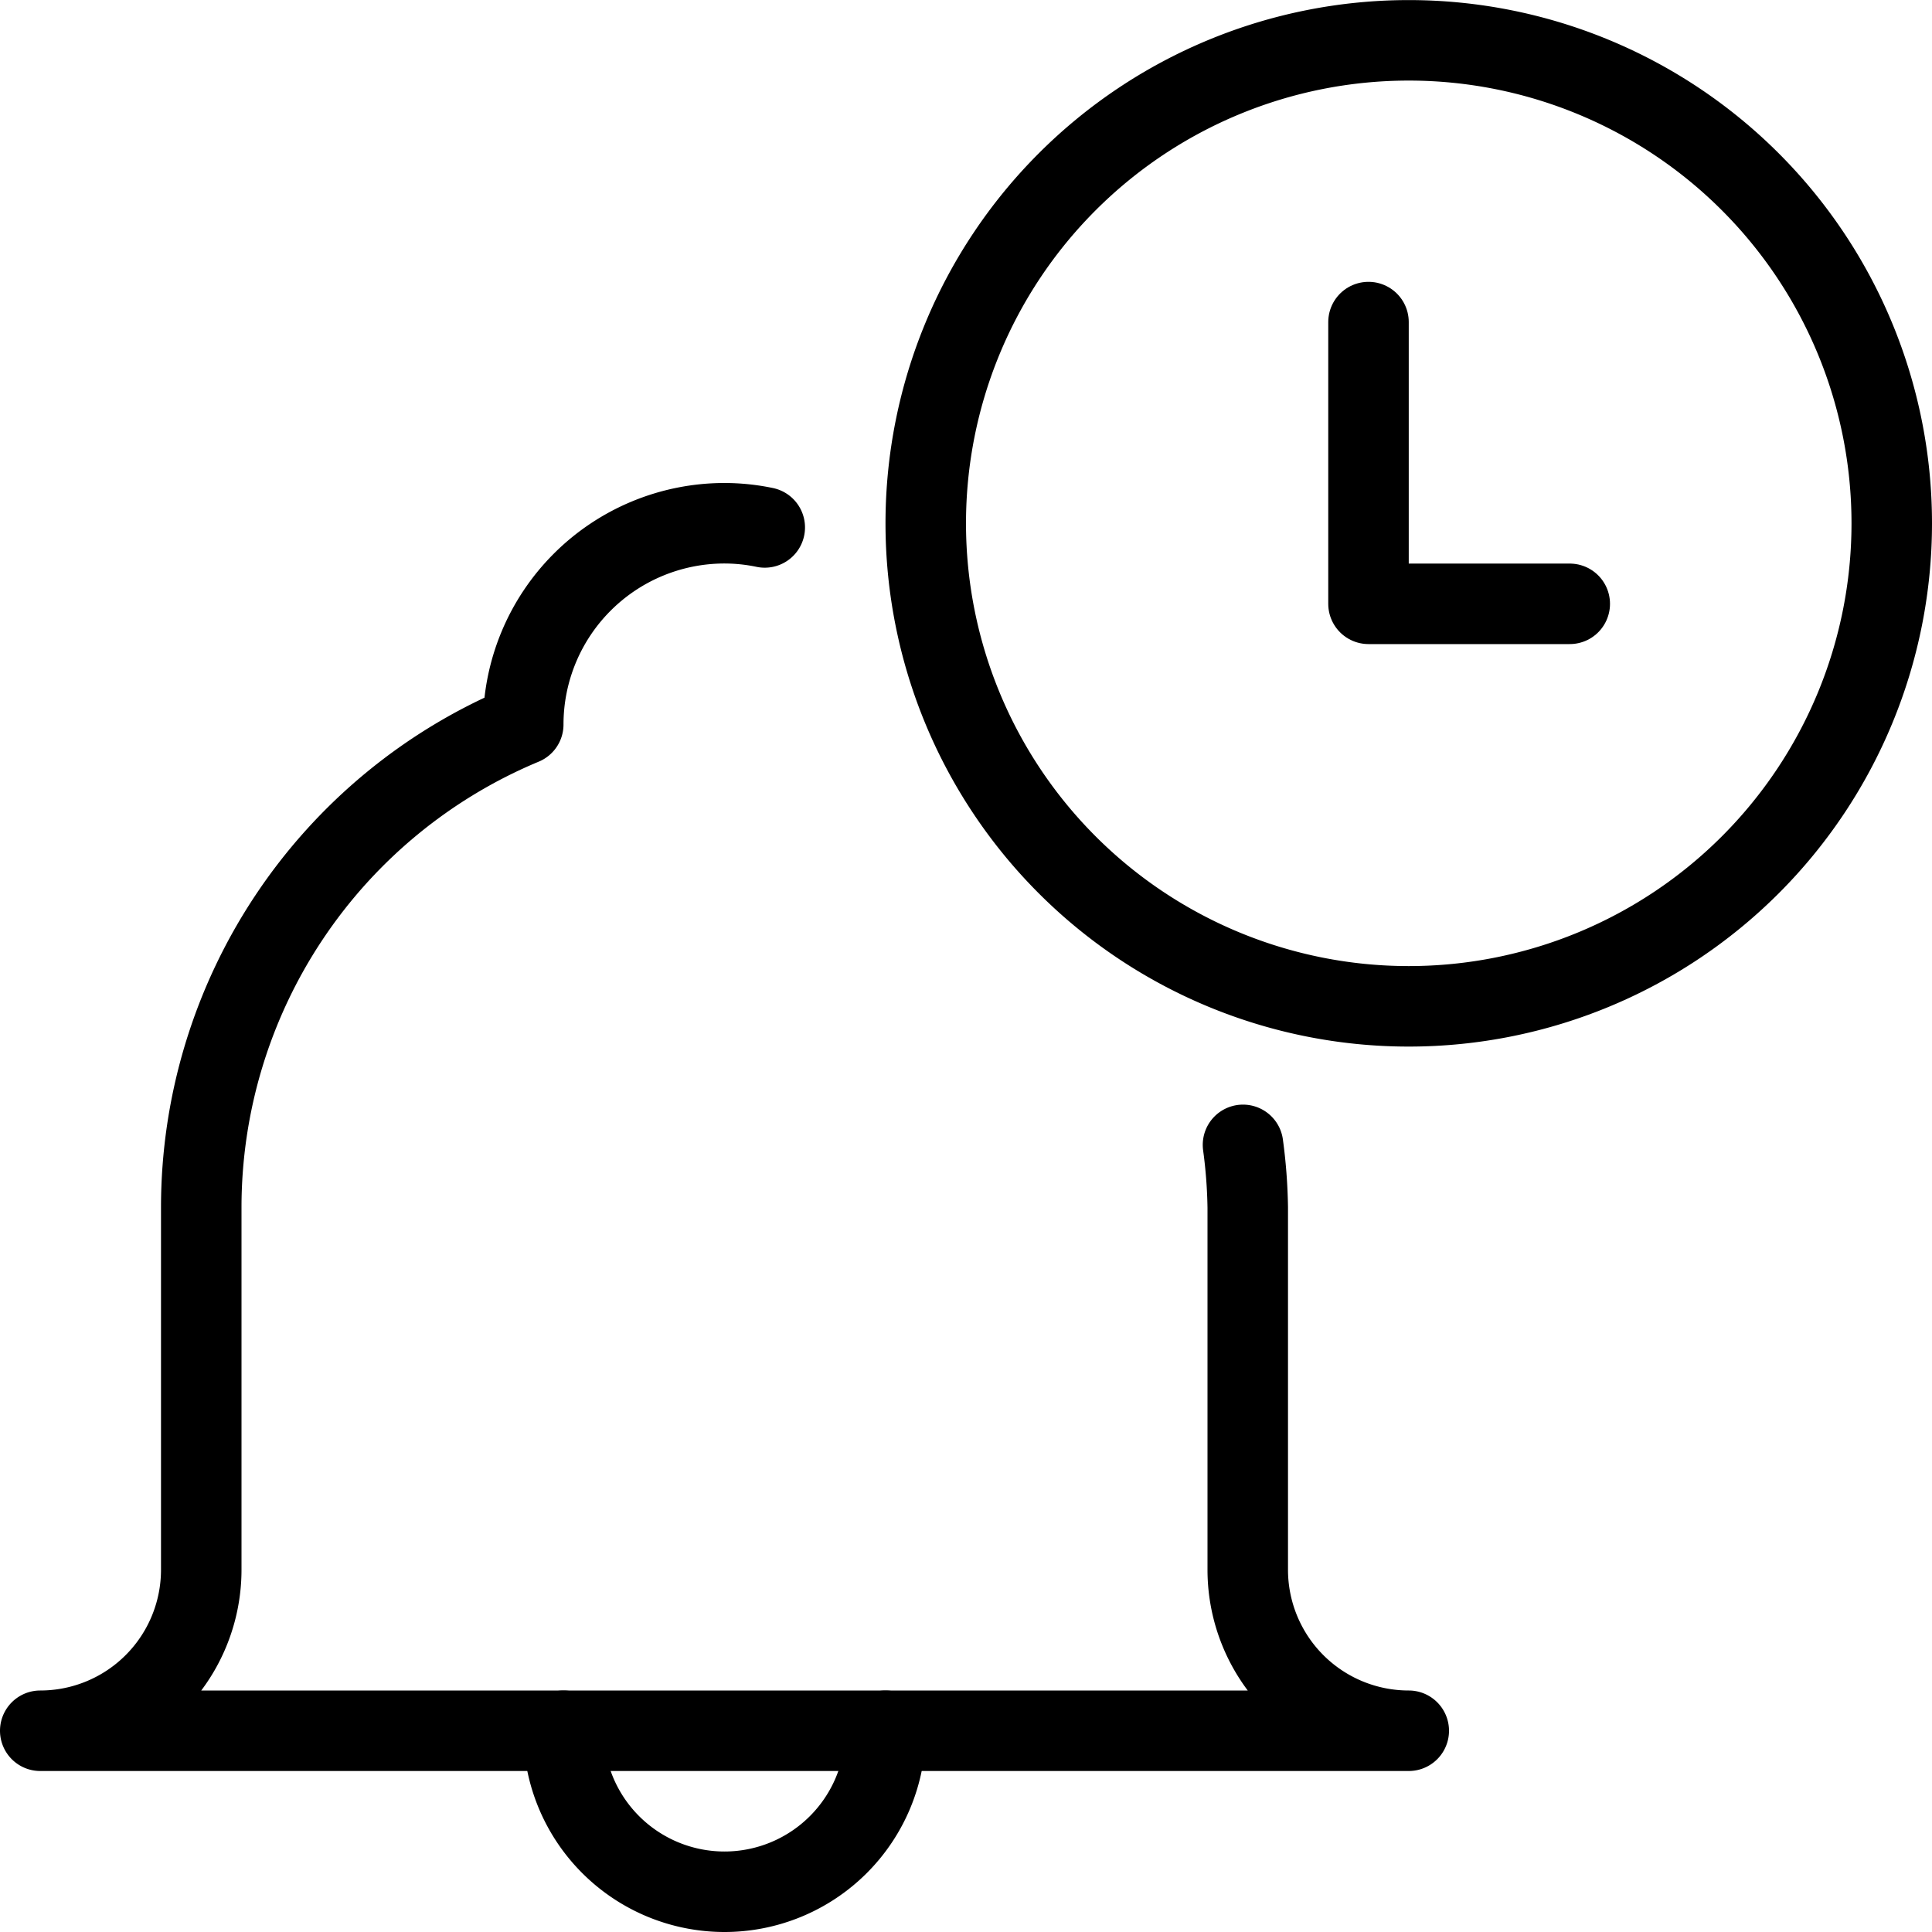<svg viewBox="0 0 24 24" xmlns="http://www.w3.org/2000/svg"><g transform="matrix(1,0,0,1,0,0)"><path d="M11.500 6.501 A6.000 6.000 0 1 0 23.500 6.501 A6.000 6.000 0 1 0 11.500 6.501 Z" fill="none" stroke="#000000" stroke-linecap="round" stroke-linejoin="round"></path><path d="M19.5 7.501L17 7.501 17 4.001" fill="none" stroke="#000000" stroke-linecap="round" stroke-linejoin="round"></path><path d="M11,21.5a2,2,0,0,1-4,0" fill="none" stroke="#000000" stroke-linecap="round" stroke-linejoin="round"></path><path d="M9.5,6.552A2.459,2.459,0,0,0,9,6.5,2.5,2.5,0,0,0,6.5,9a6.5,6.5,0,0,0-4,6v4.5a2,2,0,0,1-2,2h17a2,2,0,0,1-2-2V15a6.444,6.444,0,0,0-.059-.778" fill="none" stroke="#000000" stroke-linecap="round" stroke-linejoin="round"></path></g></svg>